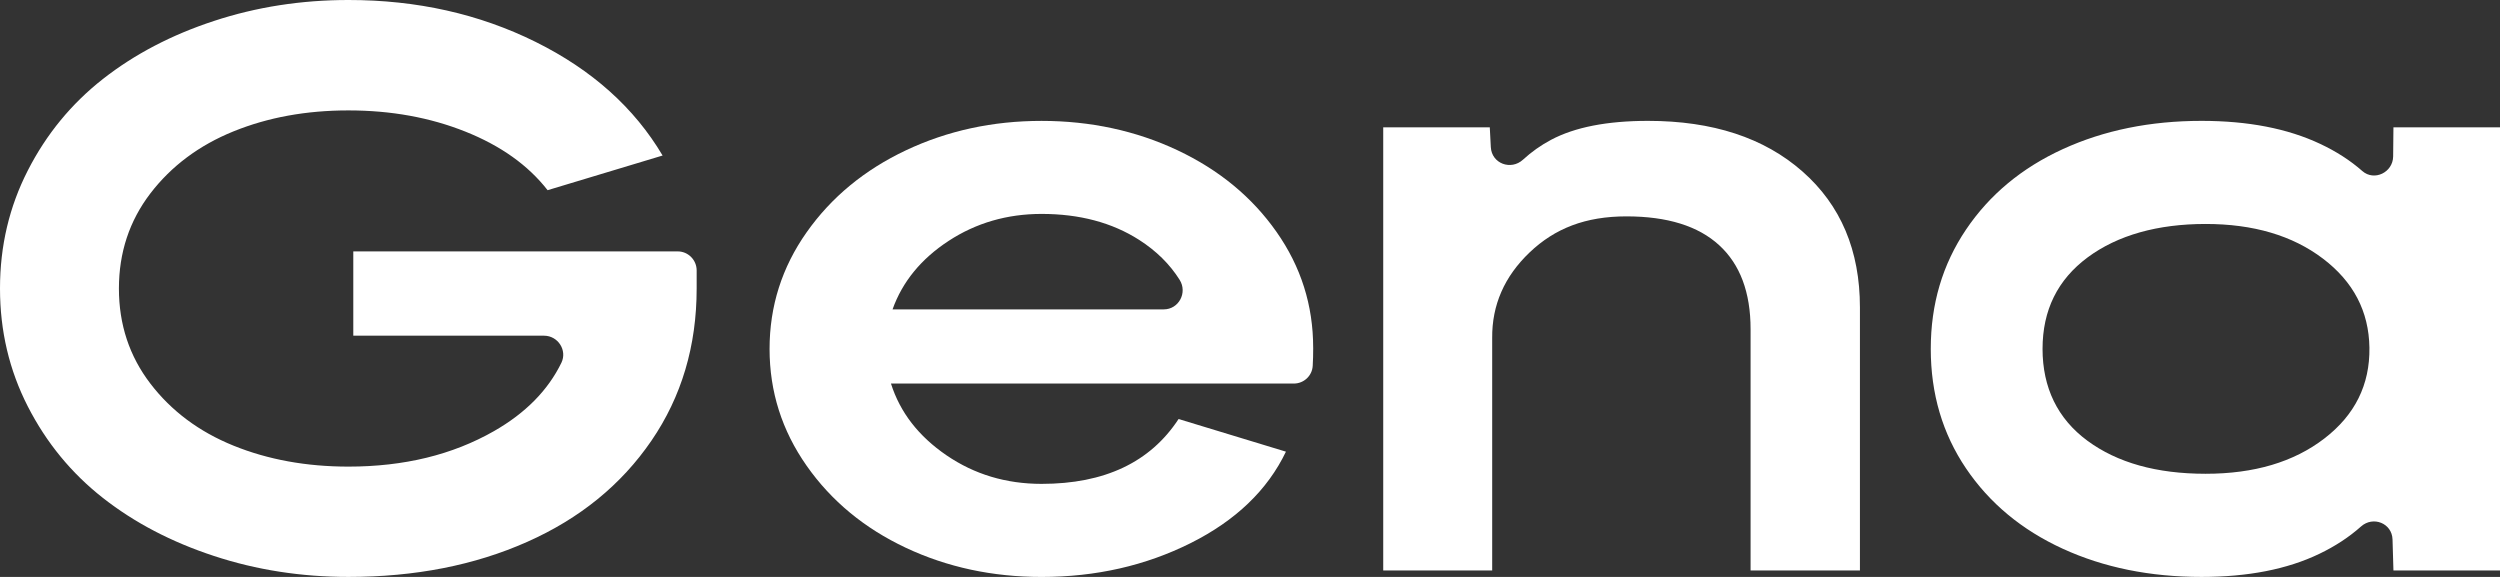 <svg width="104" height="24" viewBox="0 0 104 24" fill="none" xmlns="http://www.w3.org/2000/svg">
<rect x="0" y="0" width="104" height="24" fill="#333333" stroke="none"/>
<g clip-path="url(#clip0_976_169888)">
<path d="M14.699 10.458H28.192C28.628 10.458 28.981 10.814 28.981 11.252V12C28.981 14.391 28.353 16.503 27.098 18.335C25.843 20.168 24.12 21.57 21.931 22.542C19.743 23.515 17.265 24 14.499 24C12.533 24 10.665 23.71 8.9 23.128C7.133 22.548 5.594 21.743 4.283 20.715C2.972 19.687 1.931 18.419 1.158 16.91C0.386 15.402 0 13.766 0 12C0 10.234 0.386 8.598 1.158 7.09C1.93 5.58 2.972 4.313 4.283 3.285C5.594 2.257 7.133 1.452 8.9 0.872C10.665 0.291 12.533 0 14.499 0C17.343 0 19.937 0.581 22.281 1.743C24.626 2.906 26.386 4.481 27.564 6.47L22.78 7.912C21.969 6.872 20.828 6.06 19.355 5.473C17.883 4.886 16.264 4.593 14.498 4.593C12.732 4.593 11.148 4.884 9.714 5.465C8.282 6.046 7.129 6.907 6.256 8.046C5.384 9.186 4.947 10.505 4.947 12.002C4.947 13.5 5.383 14.818 6.256 15.958C7.128 17.097 8.281 17.959 9.714 18.539C11.148 19.12 12.741 19.411 14.498 19.411C16.809 19.411 18.825 18.919 20.547 17.936C21.86 17.187 22.796 16.237 23.354 15.091C23.606 14.571 23.209 13.965 22.633 13.965H14.697V10.461L14.699 10.458Z" fill="white"/>
<path d="M54.629 14.464C54.629 14.739 54.623 14.991 54.609 15.22C54.585 15.636 54.237 15.956 53.823 15.956H37.064C37.442 17.152 38.211 18.145 39.372 18.939C40.533 19.733 41.852 20.129 43.329 20.129C45.952 20.129 47.851 19.23 49.029 17.431L53.495 18.789C52.728 20.387 51.406 21.655 49.529 22.594C47.651 23.533 45.585 24.001 43.329 24.001C41.285 24.001 39.402 23.596 37.68 22.786C35.958 21.976 34.583 20.839 33.556 19.375C32.528 17.911 32.014 16.291 32.014 14.515C32.014 12.739 32.528 11.121 33.556 9.663C34.583 8.206 35.961 7.068 37.689 6.252C39.416 5.437 41.296 5.029 43.329 5.029C45.362 5.029 47.26 5.438 48.987 6.252C50.714 7.068 52.087 8.199 53.103 9.647C54.12 11.094 54.628 12.699 54.628 14.465L54.629 14.464ZM43.329 8.899C41.896 8.899 40.607 9.274 39.463 10.021C38.318 10.77 37.54 11.721 37.13 12.87H48.412C49.037 12.87 49.407 12.175 49.074 11.643C48.664 10.991 48.102 10.436 47.388 9.979C46.261 9.259 44.908 8.899 43.331 8.899H43.329Z" fill="white"/>
<path d="M72.824 23.732V13.693C72.824 12.163 72.388 10.997 71.516 10.199C70.644 9.4 69.357 9.001 67.657 9.001C65.957 9.001 64.682 9.501 63.633 10.5C62.584 11.5 62.063 12.688 62.075 14.061V23.732H57.542V5.296H61.975L62.018 6.121C62.053 6.804 62.855 7.103 63.357 6.642C63.711 6.317 64.101 6.041 64.525 5.816C65.514 5.291 66.858 5.028 68.558 5.028C71.246 5.028 73.388 5.73 74.981 7.132C76.576 8.533 77.373 10.419 77.373 12.788V23.732H72.823H72.824Z" fill="white"/>
<path d="M99.567 5.296H104V23.732H99.567L99.529 22.441C99.509 21.766 98.722 21.454 98.219 21.901C97.721 22.345 97.14 22.726 96.475 23.044C95.147 23.681 93.517 24 91.584 24C89.44 24 87.515 23.609 85.81 22.827C84.105 22.045 82.763 20.93 81.785 19.483C80.808 18.036 80.32 16.38 80.32 14.514C80.32 12.648 80.808 11.005 81.785 9.553C82.763 8.101 84.108 6.983 85.818 6.201C87.529 5.419 89.451 5.028 91.584 5.028C93.517 5.028 95.162 5.346 96.517 5.984C97.189 6.299 97.773 6.676 98.272 7.115C98.769 7.551 99.547 7.171 99.555 6.509L99.567 5.297V5.296ZM91.751 19.709C93.773 19.709 95.421 19.221 96.693 18.242C97.965 17.264 98.59 16.004 98.568 14.463C98.546 12.955 97.902 11.72 96.635 10.759C95.369 9.798 93.741 9.317 91.752 9.317C89.764 9.317 88.095 9.781 86.845 10.708C85.595 11.636 84.97 12.904 84.97 14.513C84.97 16.122 85.593 17.418 86.836 18.334C88.08 19.251 89.719 19.709 91.752 19.709H91.751Z" fill="white"/>
</g>
<defs>
<clipPath id="clip0_976_169888">
<rect width="104" height="24" fill="white"/>
</clipPath>
</defs>
</svg>
